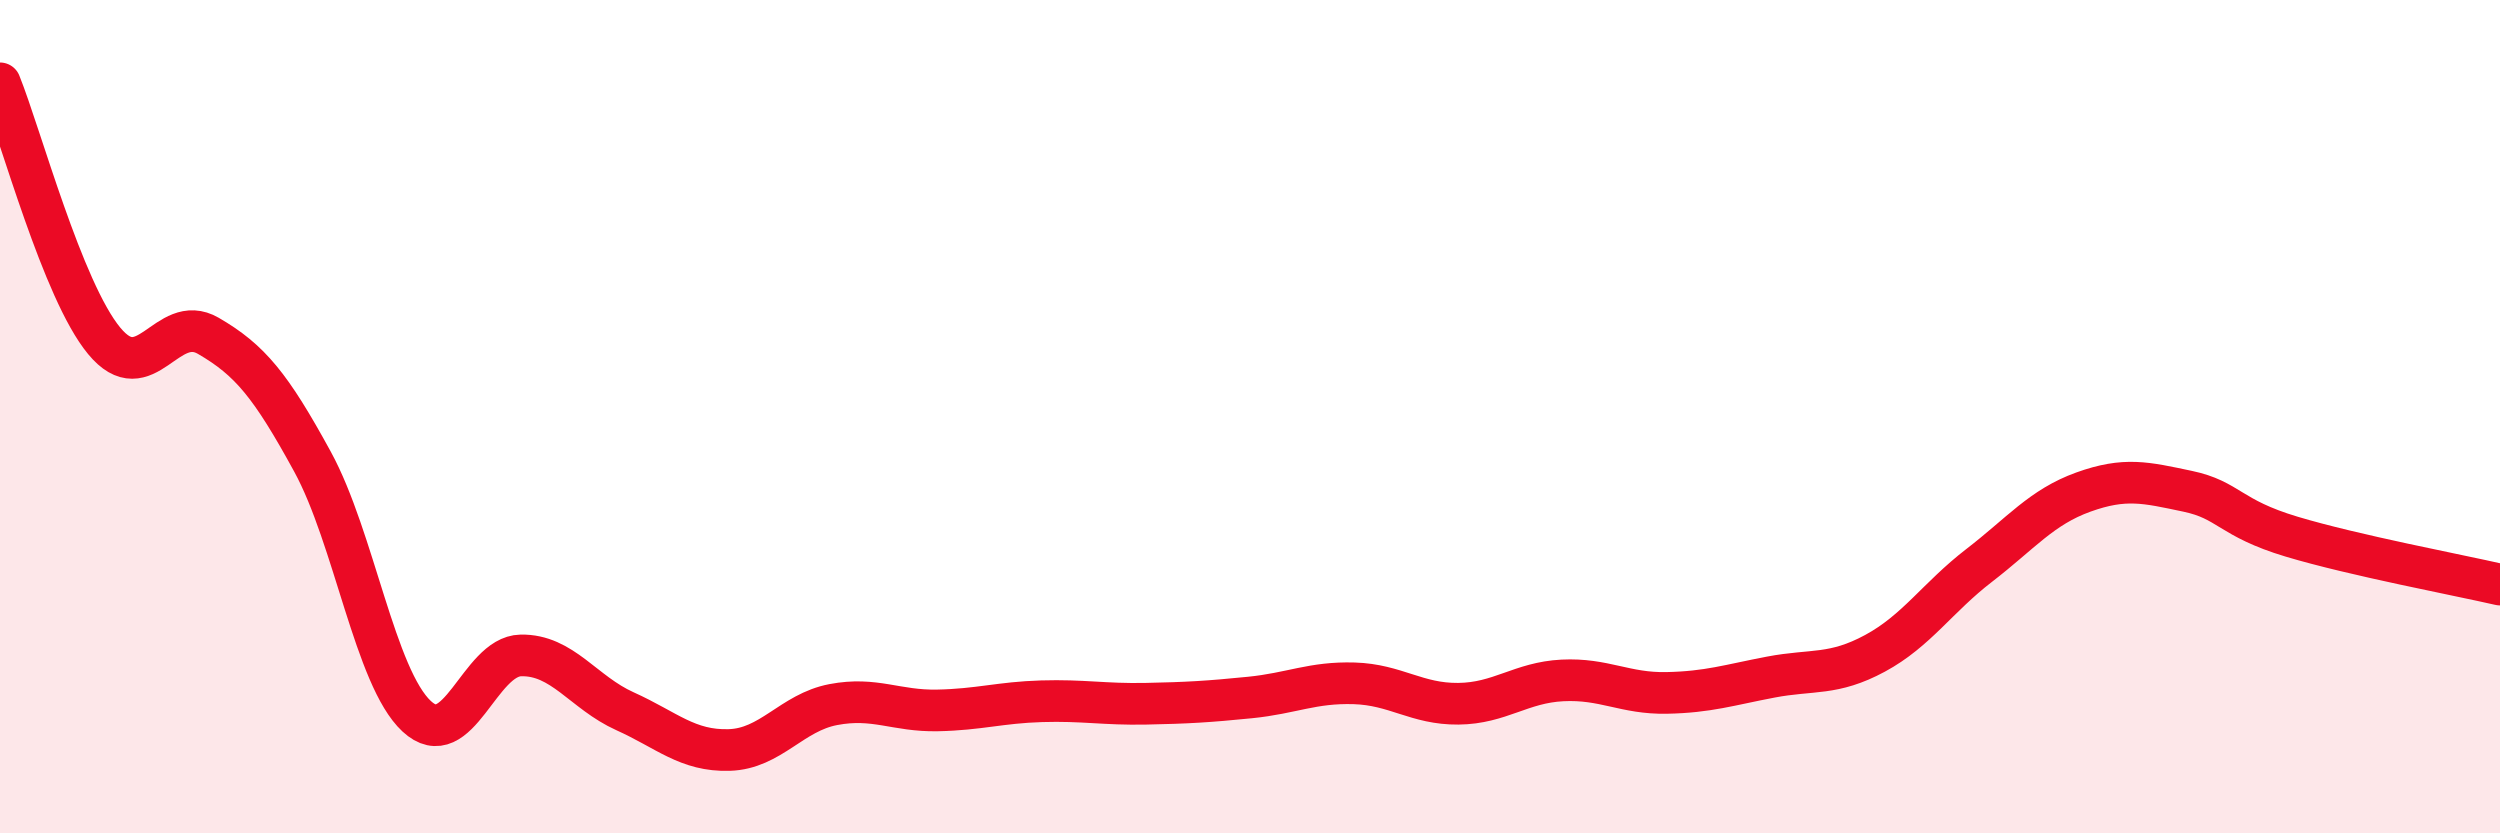 
    <svg width="60" height="20" viewBox="0 0 60 20" xmlns="http://www.w3.org/2000/svg">
      <path
        d="M 0,2 C 0.5,3.24 1.5,6.97 2.5,8.18 C 3.5,9.39 4,7.48 5,8.06 C 6,8.64 6.5,9.25 7.5,11.08 C 8.5,12.91 9,16.26 10,17.19 C 11,18.12 11.5,15.75 12.5,15.73 C 13.5,15.71 14,16.62 15,17.07 C 16,17.52 16.5,18.03 17.5,18 C 18.5,17.97 19,17.1 20,16.91 C 21,16.72 21.5,17.07 22.5,17.05 C 23.5,17.03 24,16.86 25,16.83 C 26,16.8 26.5,16.91 27.5,16.89 C 28.5,16.87 29,16.84 30,16.74 C 31,16.64 31.5,16.37 32.5,16.4 C 33.5,16.43 34,16.9 35,16.89 C 36,16.88 36.5,16.38 37.5,16.33 C 38.5,16.28 39,16.65 40,16.63 C 41,16.61 41.5,16.44 42.5,16.25 C 43.5,16.06 44,16.22 45,15.68 C 46,15.14 46.5,14.34 47.5,13.57 C 48.5,12.8 49,12.17 50,11.81 C 51,11.45 51.5,11.58 52.5,11.79 C 53.5,12 53.5,12.43 55,12.88 C 56.5,13.33 59,13.8 60,14.03L60 20L0 20Z"
        fill="#EB0A25"
        opacity="0.1"
        stroke-linecap="round"
        stroke-linejoin="round"
      />
      <path
        d="M 0,2 C 0.5,3.24 1.5,6.97 2.5,8.18 C 3.5,9.39 4,7.48 5,8.06 C 6,8.64 6.5,9.25 7.5,11.08 C 8.5,12.91 9,16.26 10,17.19 C 11,18.12 11.5,15.75 12.5,15.73 C 13.5,15.71 14,16.62 15,17.07 C 16,17.52 16.5,18.03 17.5,18 C 18.5,17.97 19,17.1 20,16.91 C 21,16.72 21.5,17.07 22.5,17.05 C 23.5,17.03 24,16.86 25,16.83 C 26,16.8 26.5,16.91 27.5,16.89 C 28.5,16.87 29,16.84 30,16.74 C 31,16.64 31.5,16.37 32.5,16.4 C 33.5,16.43 34,16.9 35,16.89 C 36,16.88 36.5,16.38 37.5,16.33 C 38.5,16.28 39,16.65 40,16.63 C 41,16.61 41.5,16.44 42.5,16.25 C 43.5,16.06 44,16.22 45,15.68 C 46,15.14 46.5,14.34 47.5,13.57 C 48.5,12.8 49,12.17 50,11.81 C 51,11.45 51.5,11.58 52.5,11.79 C 53.5,12 53.5,12.43 55,12.88 C 56.5,13.33 59,13.8 60,14.03"
        stroke="#EB0A25"
        stroke-width="1"
        fill="none"
        stroke-linecap="round"
        stroke-linejoin="round"
      />
    </svg>
  